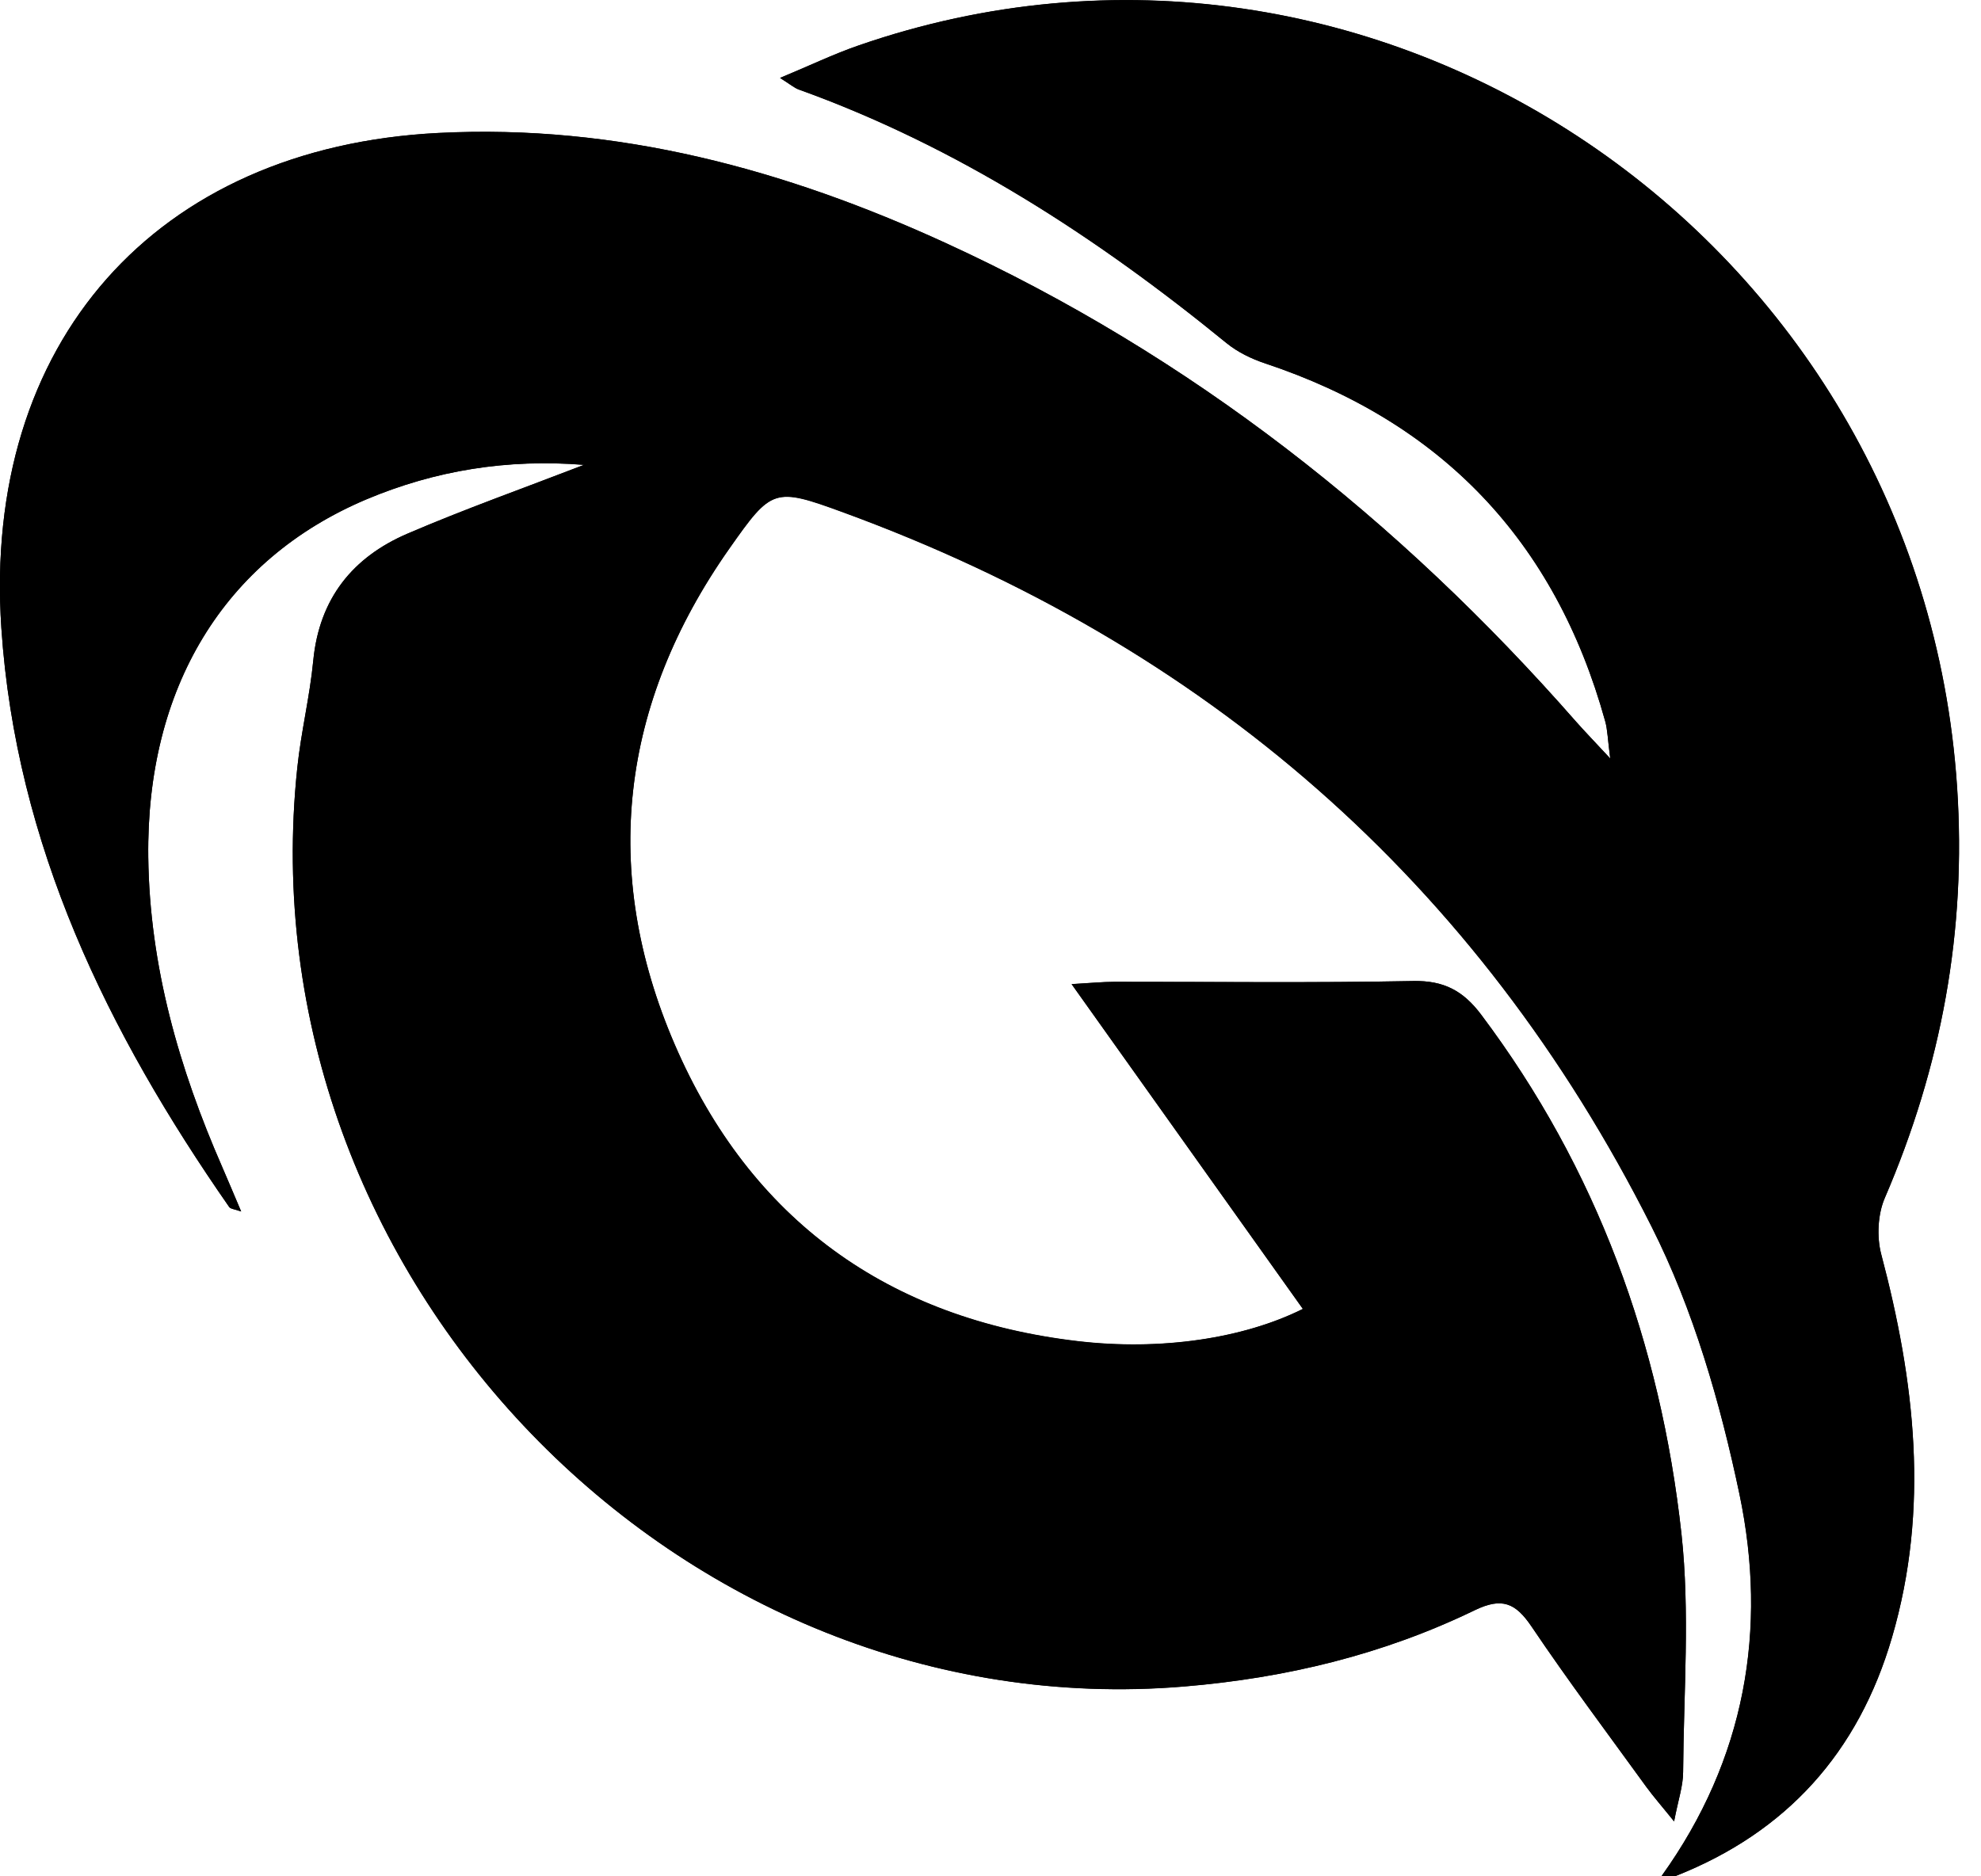 <svg width="38" height="36" viewBox="0 0 38 36" fill="none" xmlns="http://www.w3.org/2000/svg">
<path d="M24.991 25.113C23.847 25.683 22.263 25.916 20.68 25.731C17.047 25.307 14.397 23.407 12.943 20.037C11.513 16.724 11.901 13.499 13.988 10.528C14.806 9.365 14.847 9.34 16.185 9.831C23.102 12.365 28.341 16.888 31.681 23.53C32.484 25.124 32.999 26.911 33.368 28.669C33.911 31.255 33.483 33.749 31.875 35.991C32.022 35.991 32.096 36.01 32.151 35.989C34.27 35.149 35.648 33.626 36.294 31.413C37.017 28.937 36.732 26.501 36.087 24.063C35.999 23.73 36.02 23.297 36.155 22.983C37.24 20.462 37.725 17.857 37.542 15.095C36.838 4.537 26.362 -2.555 16.47 0.871C15.991 1.036 15.53 1.26 14.963 1.494C15.165 1.622 15.237 1.685 15.321 1.716C18.363 2.81 21.032 4.543 23.528 6.582C23.741 6.755 24.007 6.884 24.268 6.971C27.642 8.094 29.83 10.366 30.791 13.836C30.837 14.002 30.838 14.181 30.888 14.552C30.58 14.219 30.403 14.038 30.235 13.848C26.823 9.956 22.845 6.821 18.15 4.666C15.062 3.249 11.842 2.376 8.412 2.55C2.983 2.825 -0.339 6.574 0.026 12.051C0.306 16.22 2.066 19.807 4.396 23.156C4.423 23.195 4.501 23.198 4.626 23.243C4.485 22.913 4.377 22.654 4.265 22.395C3.435 20.499 2.87 18.537 2.844 16.445C2.804 13.202 4.293 10.738 7.023 9.582C8.349 9.022 9.74 8.8 11.203 8.918C10.04 9.367 8.912 9.767 7.814 10.239C6.77 10.688 6.123 11.479 6.009 12.675C5.943 13.362 5.775 14.04 5.703 14.728C4.668 24.5 13.04 33.16 22.71 32.357C24.663 32.195 26.528 31.746 28.289 30.893C28.811 30.641 29.071 30.751 29.379 31.207C30.085 32.253 30.842 33.262 31.58 34.282C31.715 34.469 31.868 34.641 32.113 34.945C32.191 34.533 32.286 34.267 32.286 33.998C32.296 32.472 32.419 30.934 32.254 29.426C31.852 25.779 30.631 22.421 28.413 19.468C28.067 19.008 27.694 18.81 27.11 18.822C25.198 18.86 23.286 18.835 21.374 18.837C21.15 18.837 20.927 18.86 20.556 18.881C22.073 21.011 23.512 23.035 24.991 25.111V25.113Z" fill="black"/>
<path d="M24.991 25.113C23.512 23.037 22.073 21.015 20.556 18.883C20.927 18.862 21.152 18.839 21.374 18.839C23.286 18.837 25.198 18.86 27.11 18.823C27.696 18.812 28.069 19.01 28.413 19.47C30.631 22.422 31.852 25.781 32.254 29.428C32.419 30.934 32.296 32.474 32.286 33.999C32.286 34.267 32.191 34.535 32.113 34.947C31.868 34.643 31.715 34.469 31.58 34.285C30.84 33.264 30.083 32.255 29.379 31.209C29.071 30.753 28.811 30.643 28.289 30.895C26.528 31.748 24.663 32.197 22.71 32.359C13.04 33.162 4.668 24.502 5.703 14.729C5.775 14.042 5.943 13.364 6.009 12.677C6.125 11.481 6.77 10.691 7.814 10.241C8.912 9.769 10.042 9.368 11.203 8.92C9.74 8.802 8.349 9.024 7.023 9.584C4.293 10.74 2.804 13.204 2.844 16.447C2.87 18.538 3.435 20.501 4.265 22.397C4.377 22.655 4.487 22.915 4.626 23.245C4.501 23.2 4.423 23.197 4.396 23.158C2.068 19.809 0.306 16.22 0.026 12.051C-0.339 6.574 2.983 2.825 8.412 2.552C11.842 2.378 15.062 3.251 18.15 4.668C22.845 6.823 26.823 9.958 30.235 13.85C30.403 14.04 30.578 14.221 30.888 14.554C30.84 14.183 30.838 14.004 30.791 13.838C29.83 10.37 27.642 8.096 24.268 6.973C24.005 6.886 23.741 6.757 23.528 6.584C21.032 4.547 18.361 2.812 15.321 1.718C15.237 1.687 15.165 1.624 14.963 1.496C15.53 1.26 15.991 1.038 16.47 0.873C26.36 -2.553 36.838 4.539 37.54 15.099C37.725 17.861 37.24 20.466 36.154 22.987C36.018 23.301 35.998 23.734 36.085 24.067C36.73 26.505 37.017 28.941 36.292 31.417C35.646 33.63 34.268 35.153 32.149 35.992C32.092 36.016 32.02 35.994 31.873 35.994C33.481 33.753 33.907 31.259 33.367 28.673C32.998 26.915 32.482 25.126 31.679 23.534C28.337 16.892 23.098 12.369 16.183 9.835C14.845 9.345 14.804 9.368 13.986 10.532C11.899 13.503 11.513 16.726 12.941 20.04C14.395 23.41 17.045 25.311 20.678 25.735C22.261 25.919 23.845 25.686 24.989 25.116L24.991 25.113Z" fill="black"/>
</svg>
